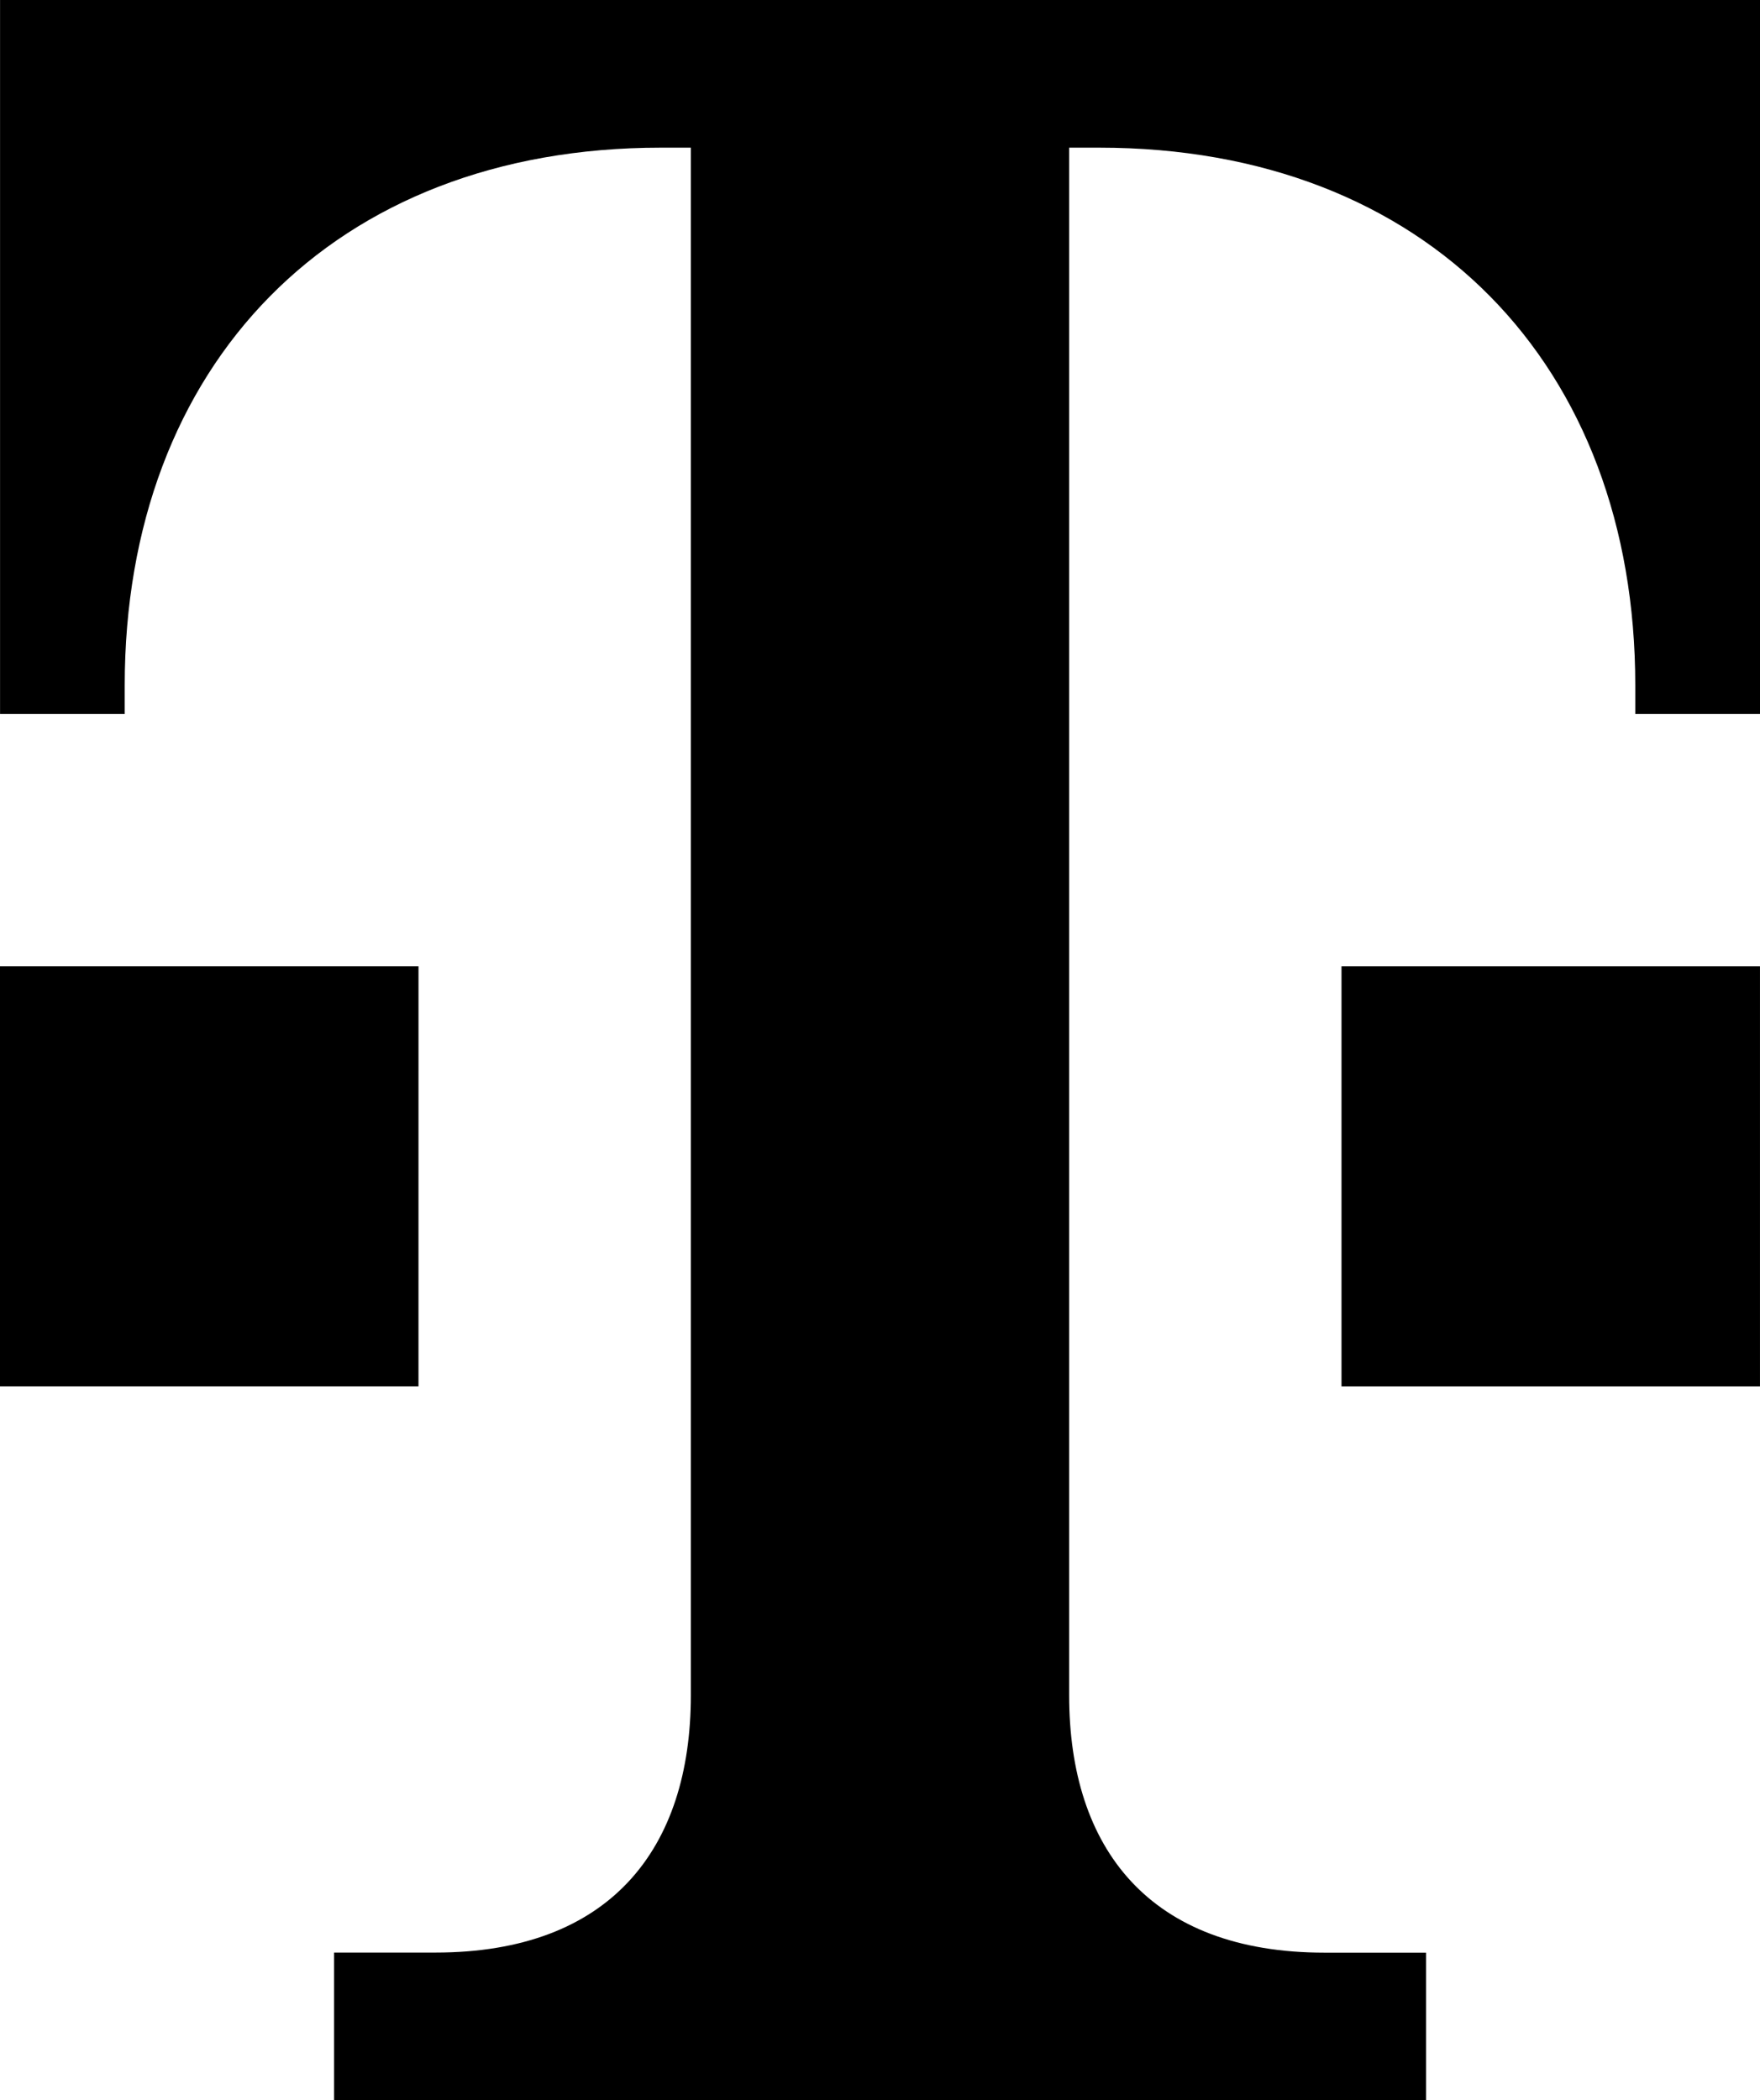 <svg xmlns="http://www.w3.org/2000/svg" width="75.593" height="90.181" viewBox="0 0 75.593 90.181">
  <g id="Deutsche_Telekom_2022" transform="translate(70.849 27.69)">
    <path id="Path_1676" data-name="Path 1676" d="M-9.6,62.491v-6.34h-4.359c-7.518,0-10.969-4.469-10.969-11.047V-21.35h1.293c14.08,0,23.022,9.344,23.022,23.084V2.965H4.744V-27.69H-70.847V2.965h5.355V1.734c0-13.739,8.942-23.084,23.022-23.084h1.293V45.1c0,6.577-3.451,11.047-10.969,11.047H-56.5v6.34Z"/>
    <path id="Path_1677" data-name="Path 1677" d="M4.743,31.836H-13.231V13.8H4.743Z"/>
    <path id="Path_1678" data-name="Path 1678" d="M-52.875,31.836H-70.849V13.8h17.975Z"/>
  </g>
</svg>